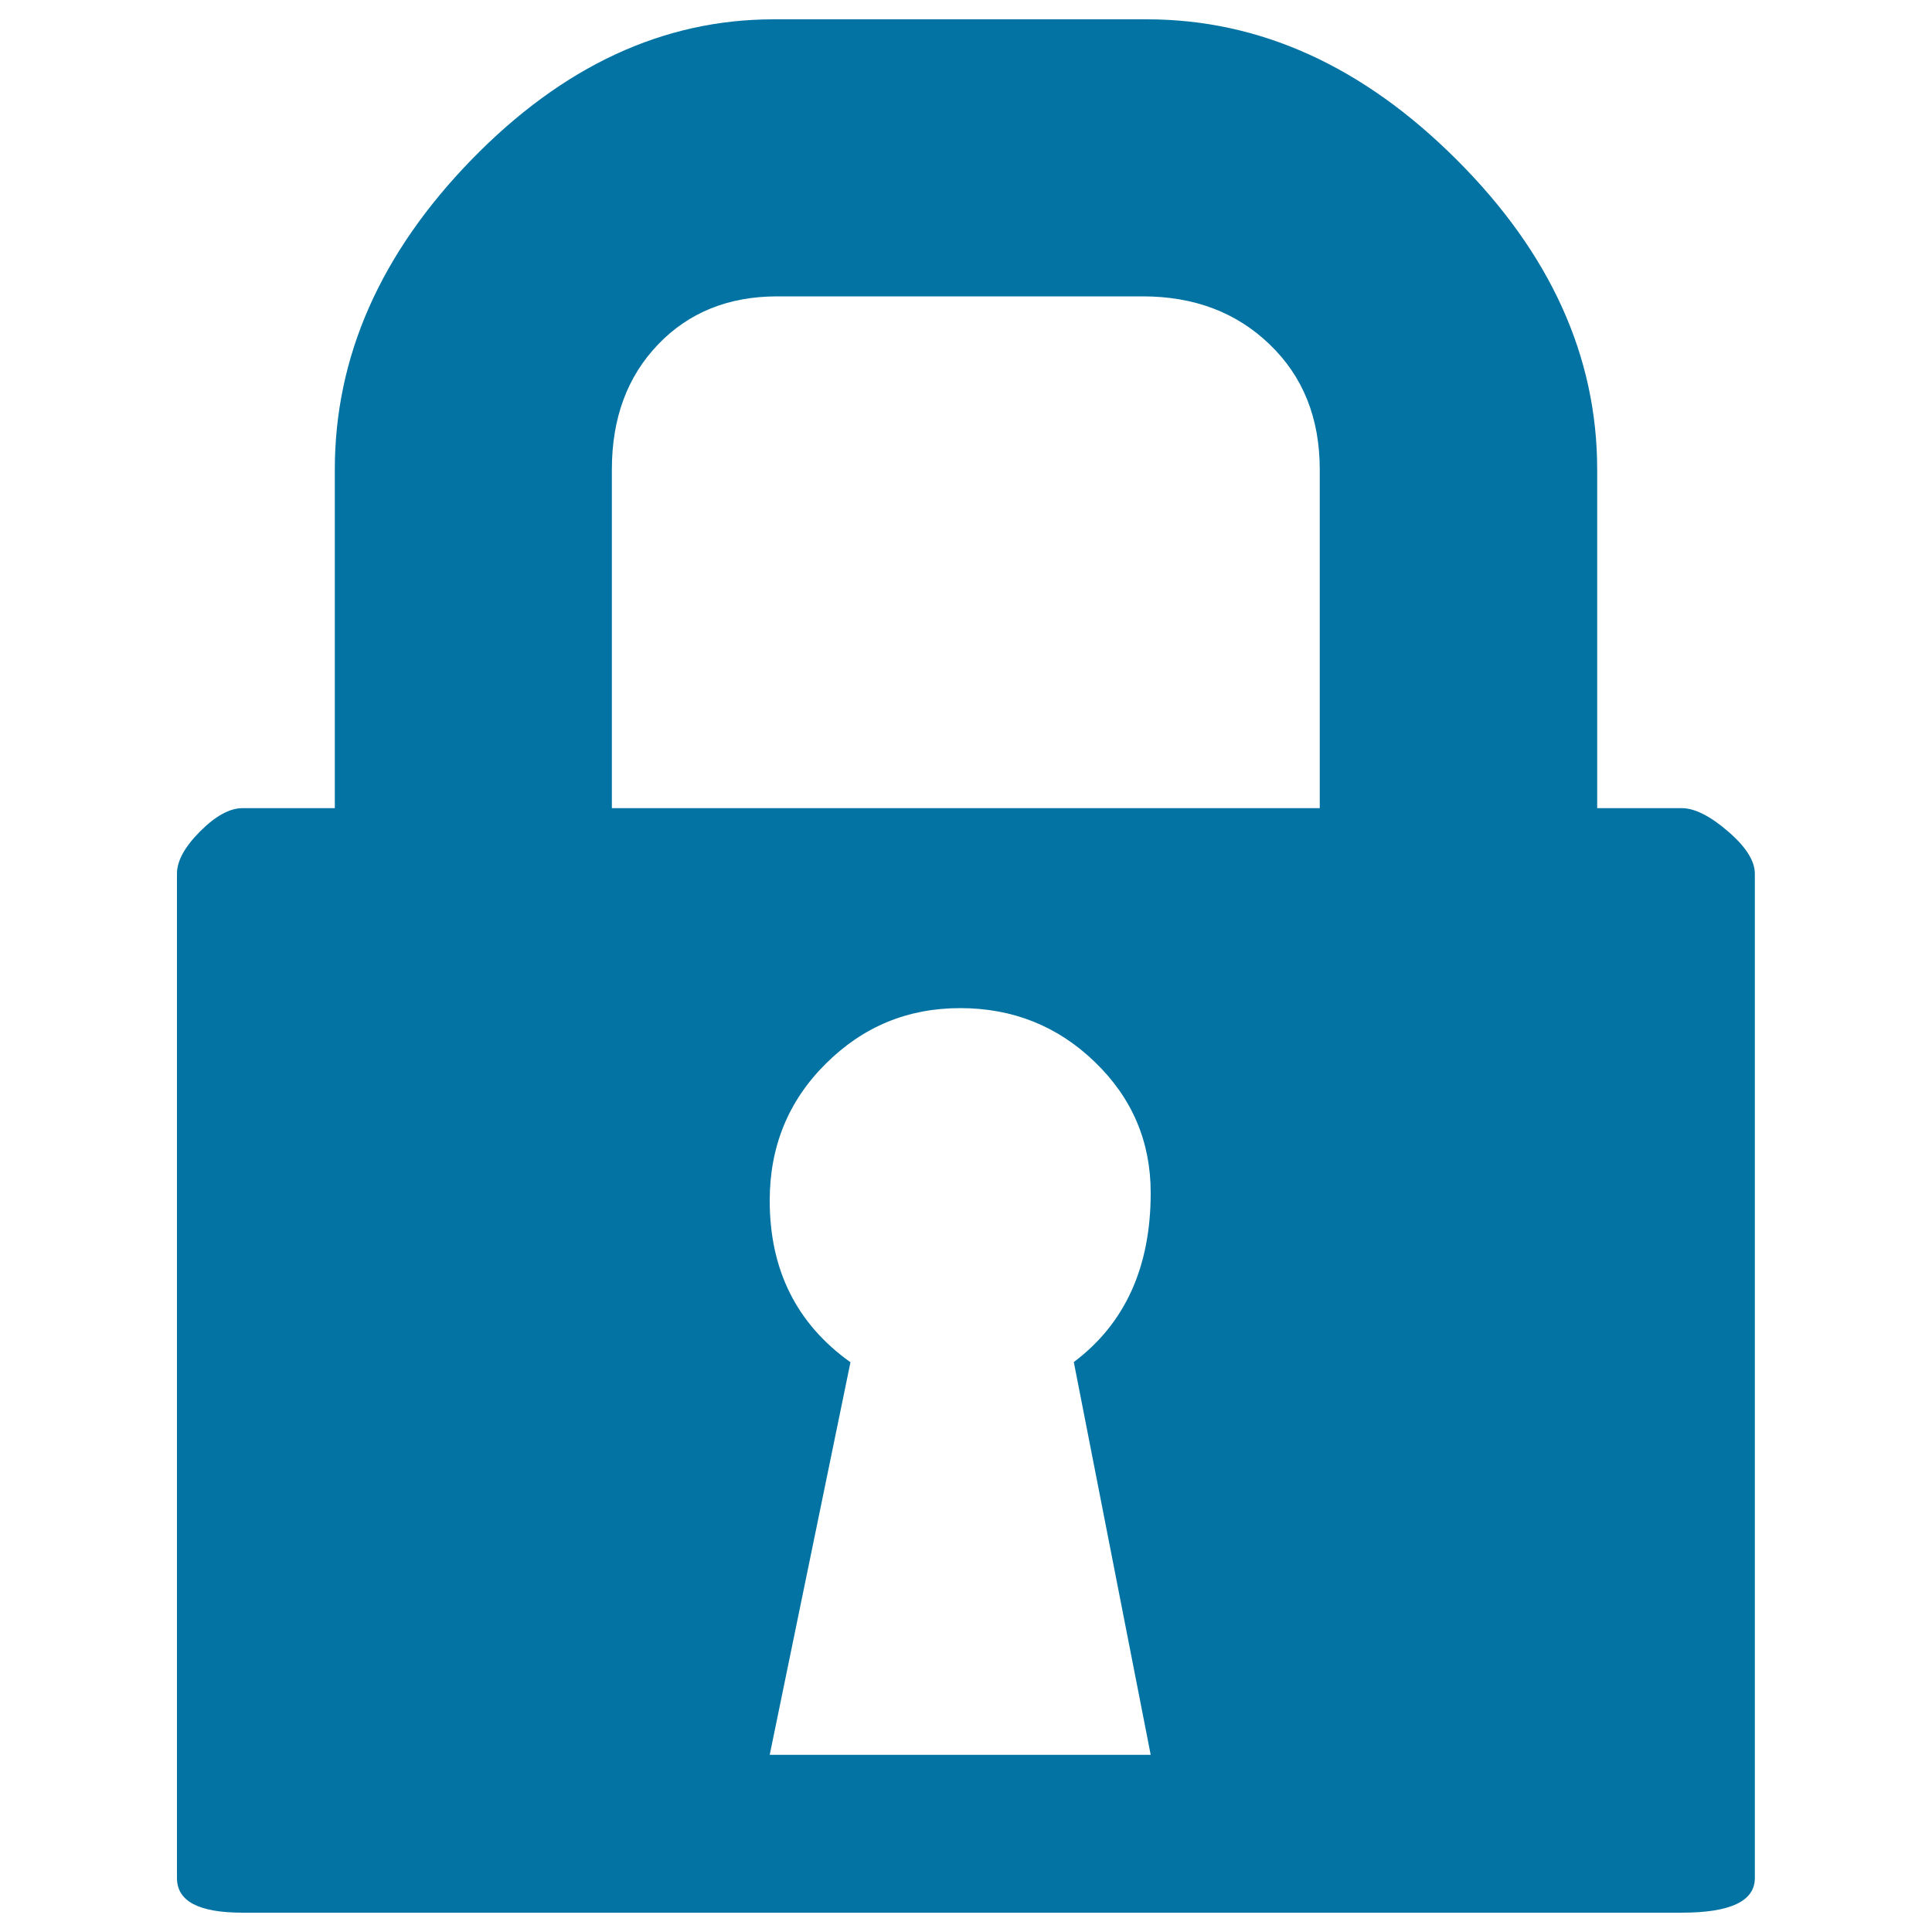 <svg xmlns="http://www.w3.org/2000/svg" viewBox="0 0 1000 1000" style="fill:#0273a2">
<title>Locked Silhouette SVG icon</title>
<g><g><path d="M894.4,430.3c-9.3-8-17.3-12-23.9-12h-43.8V243c0-58.4-24.2-111.9-72.7-160.3C705.5,34.2,652,10,593.6,10H400.4C343.3,10,291.2,34.2,244,82.7c-47.1,48.5-70.7,101.9-70.7,160.3v175.3h-47.8c-6.6,0-13.9,4-21.9,12c-8,8-12,15.3-12,21.9v519.9c0,12,11.3,17.9,33.9,17.9h745c25.2,0,37.8-6,37.8-17.9V452.2C908.3,445.6,903.7,438.3,894.4,430.3z M595.6,908.3H398.4l41.8-203.2c-27.9-19.9-41.8-47.8-41.8-83.7c0-27.9,9.6-51.5,28.9-70.7c19.3-19.3,42.5-28.9,69.7-28.9c27.2,0,50.5,9.3,69.7,27.9c19.3,18.6,28.9,41.2,28.9,67.7c0,38.5-13.3,67.7-39.8,87.6L595.6,908.3z M683.3,418.3H316.7V243c0-26.6,8-48.1,23.9-64.7c15.9-16.6,36.5-24.9,61.7-24.9h189.2c26.6,0,48.5,8.3,65.7,24.9c17.3,16.6,25.9,38.2,25.9,64.7V418.3z"/></g></g>
</svg>